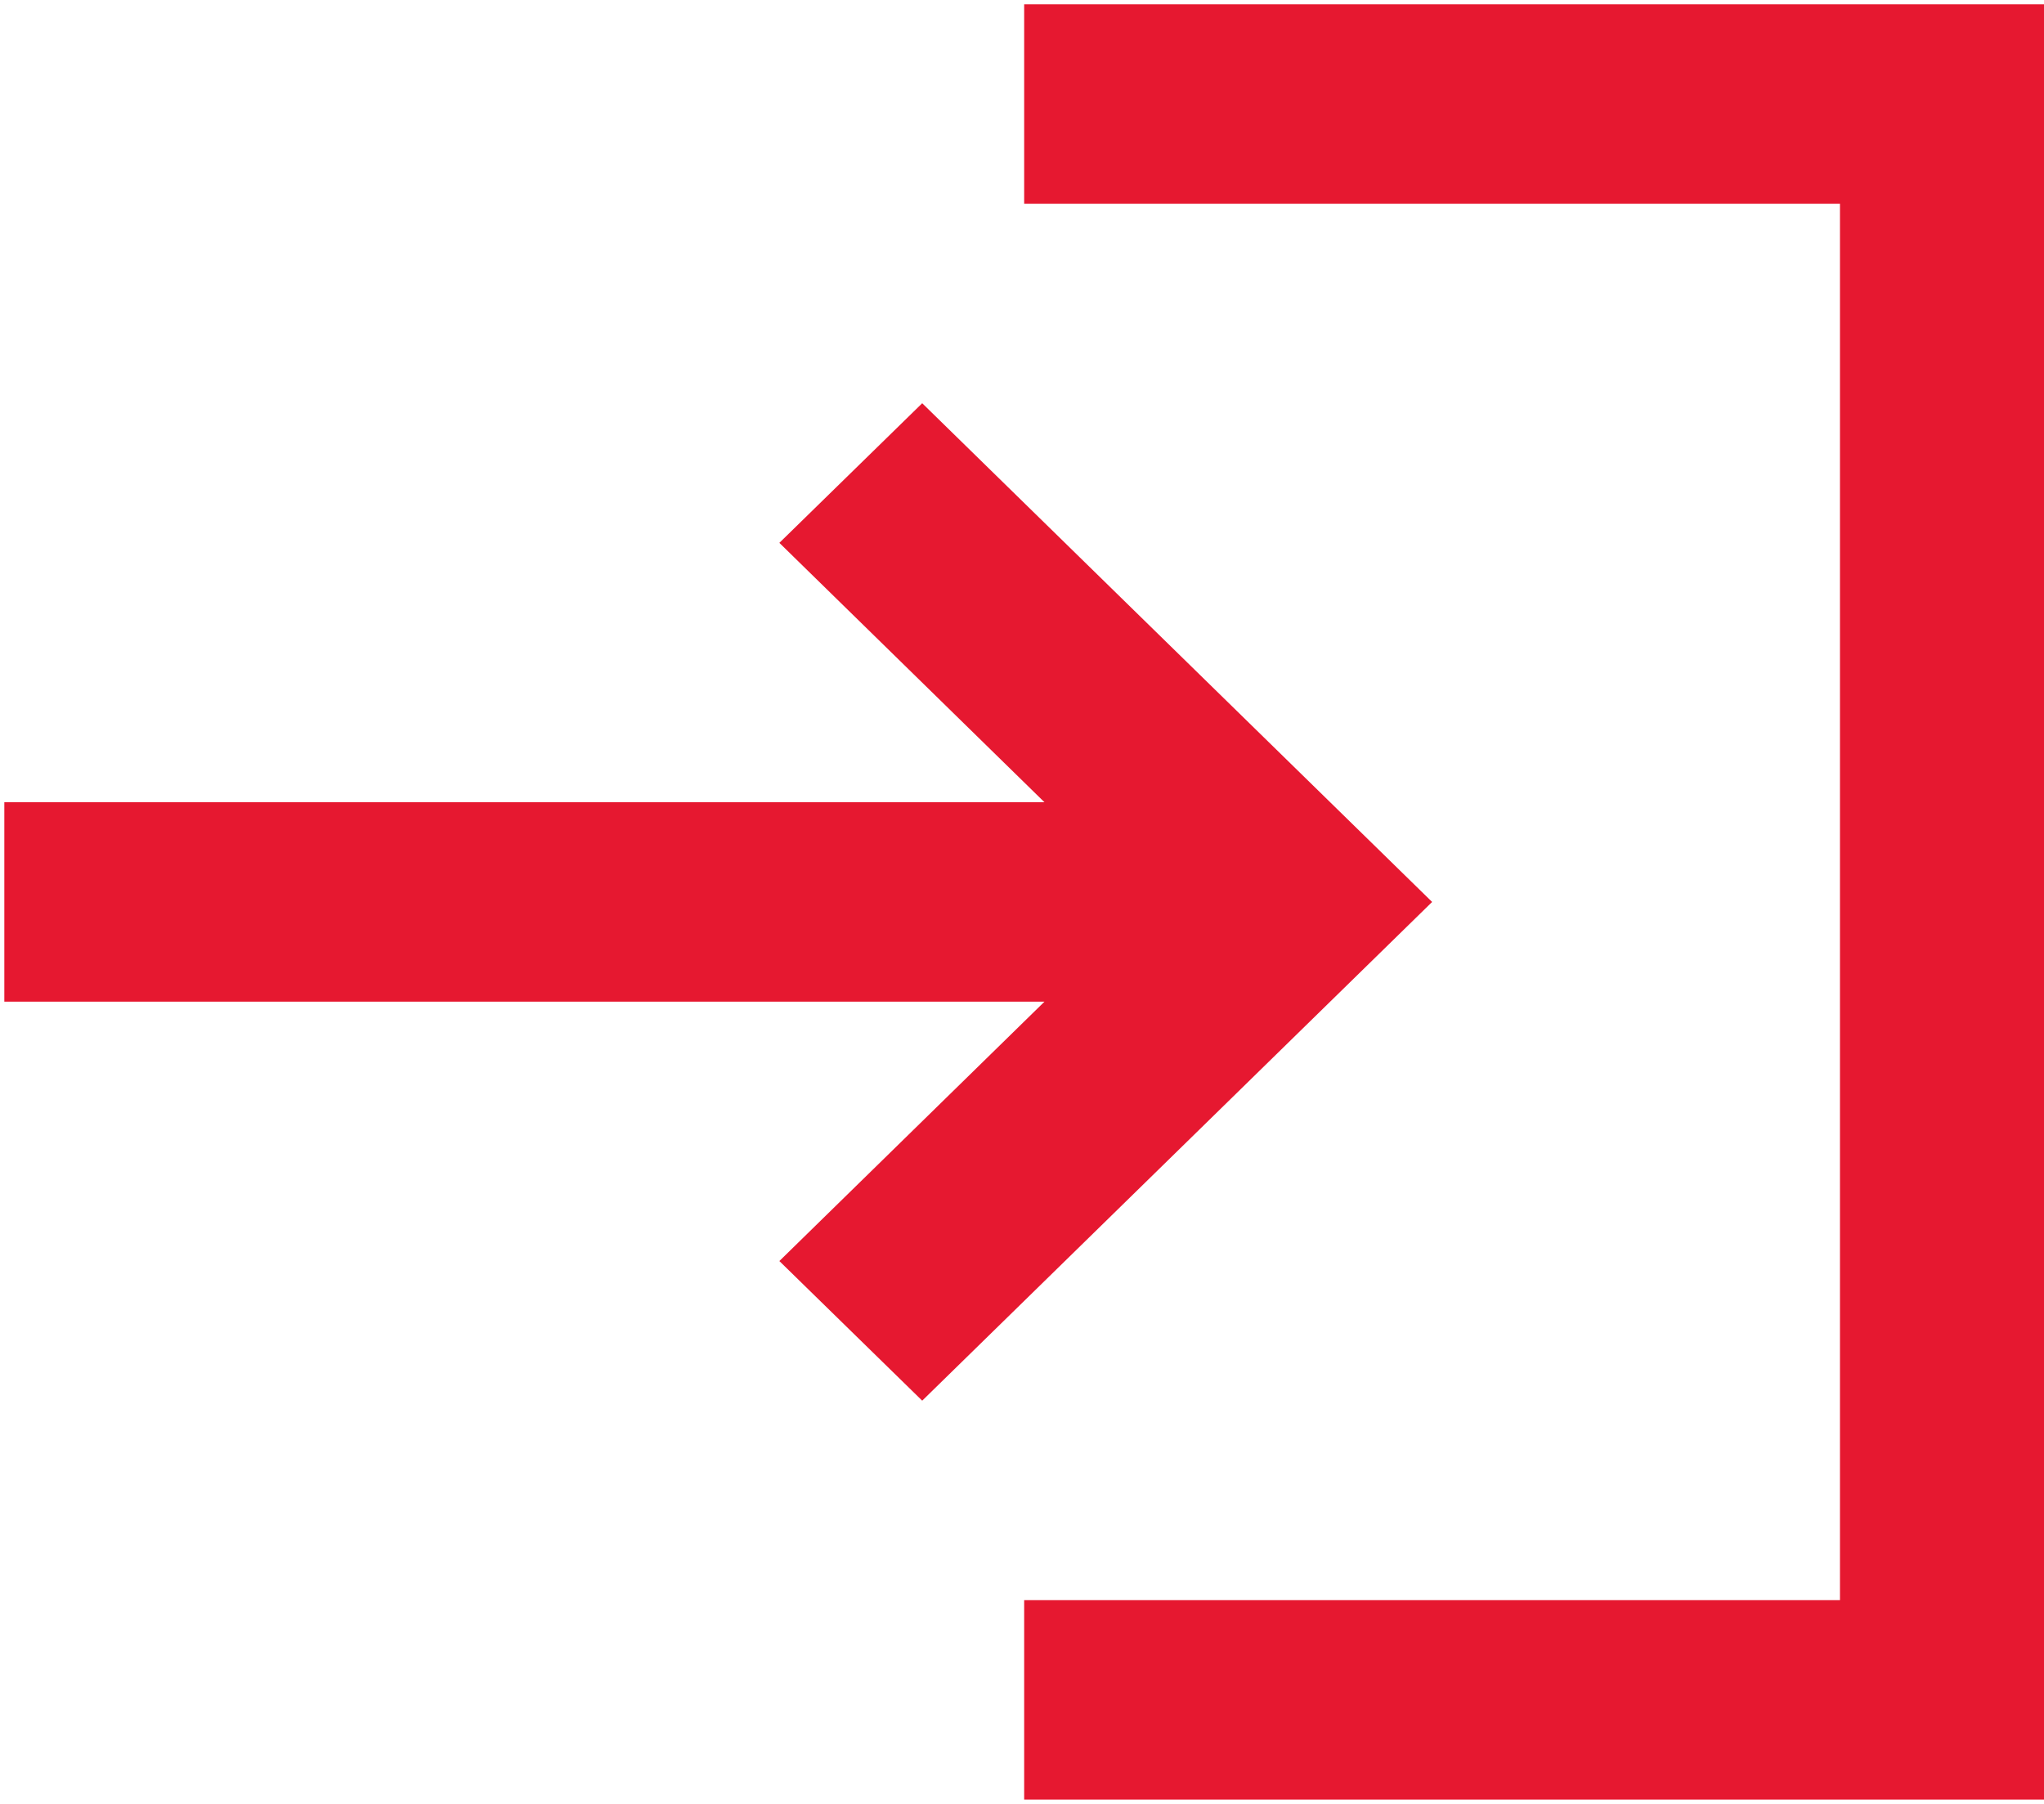 <svg width="17" height="15" viewBox="0 0 17 15" fill="none" xmlns="http://www.w3.org/2000/svg">
<path d="M7.67 3.353L6.482 4.514L8.687 6.671H0.036V8.329H8.687L6.482 10.486L7.67 11.647L11.911 7.5L7.67 3.353ZM15.303 13.306H8.518V14.964H17V0.036H8.518V1.694H15.303V13.306Z" fill="#E61830"/>
</svg>
